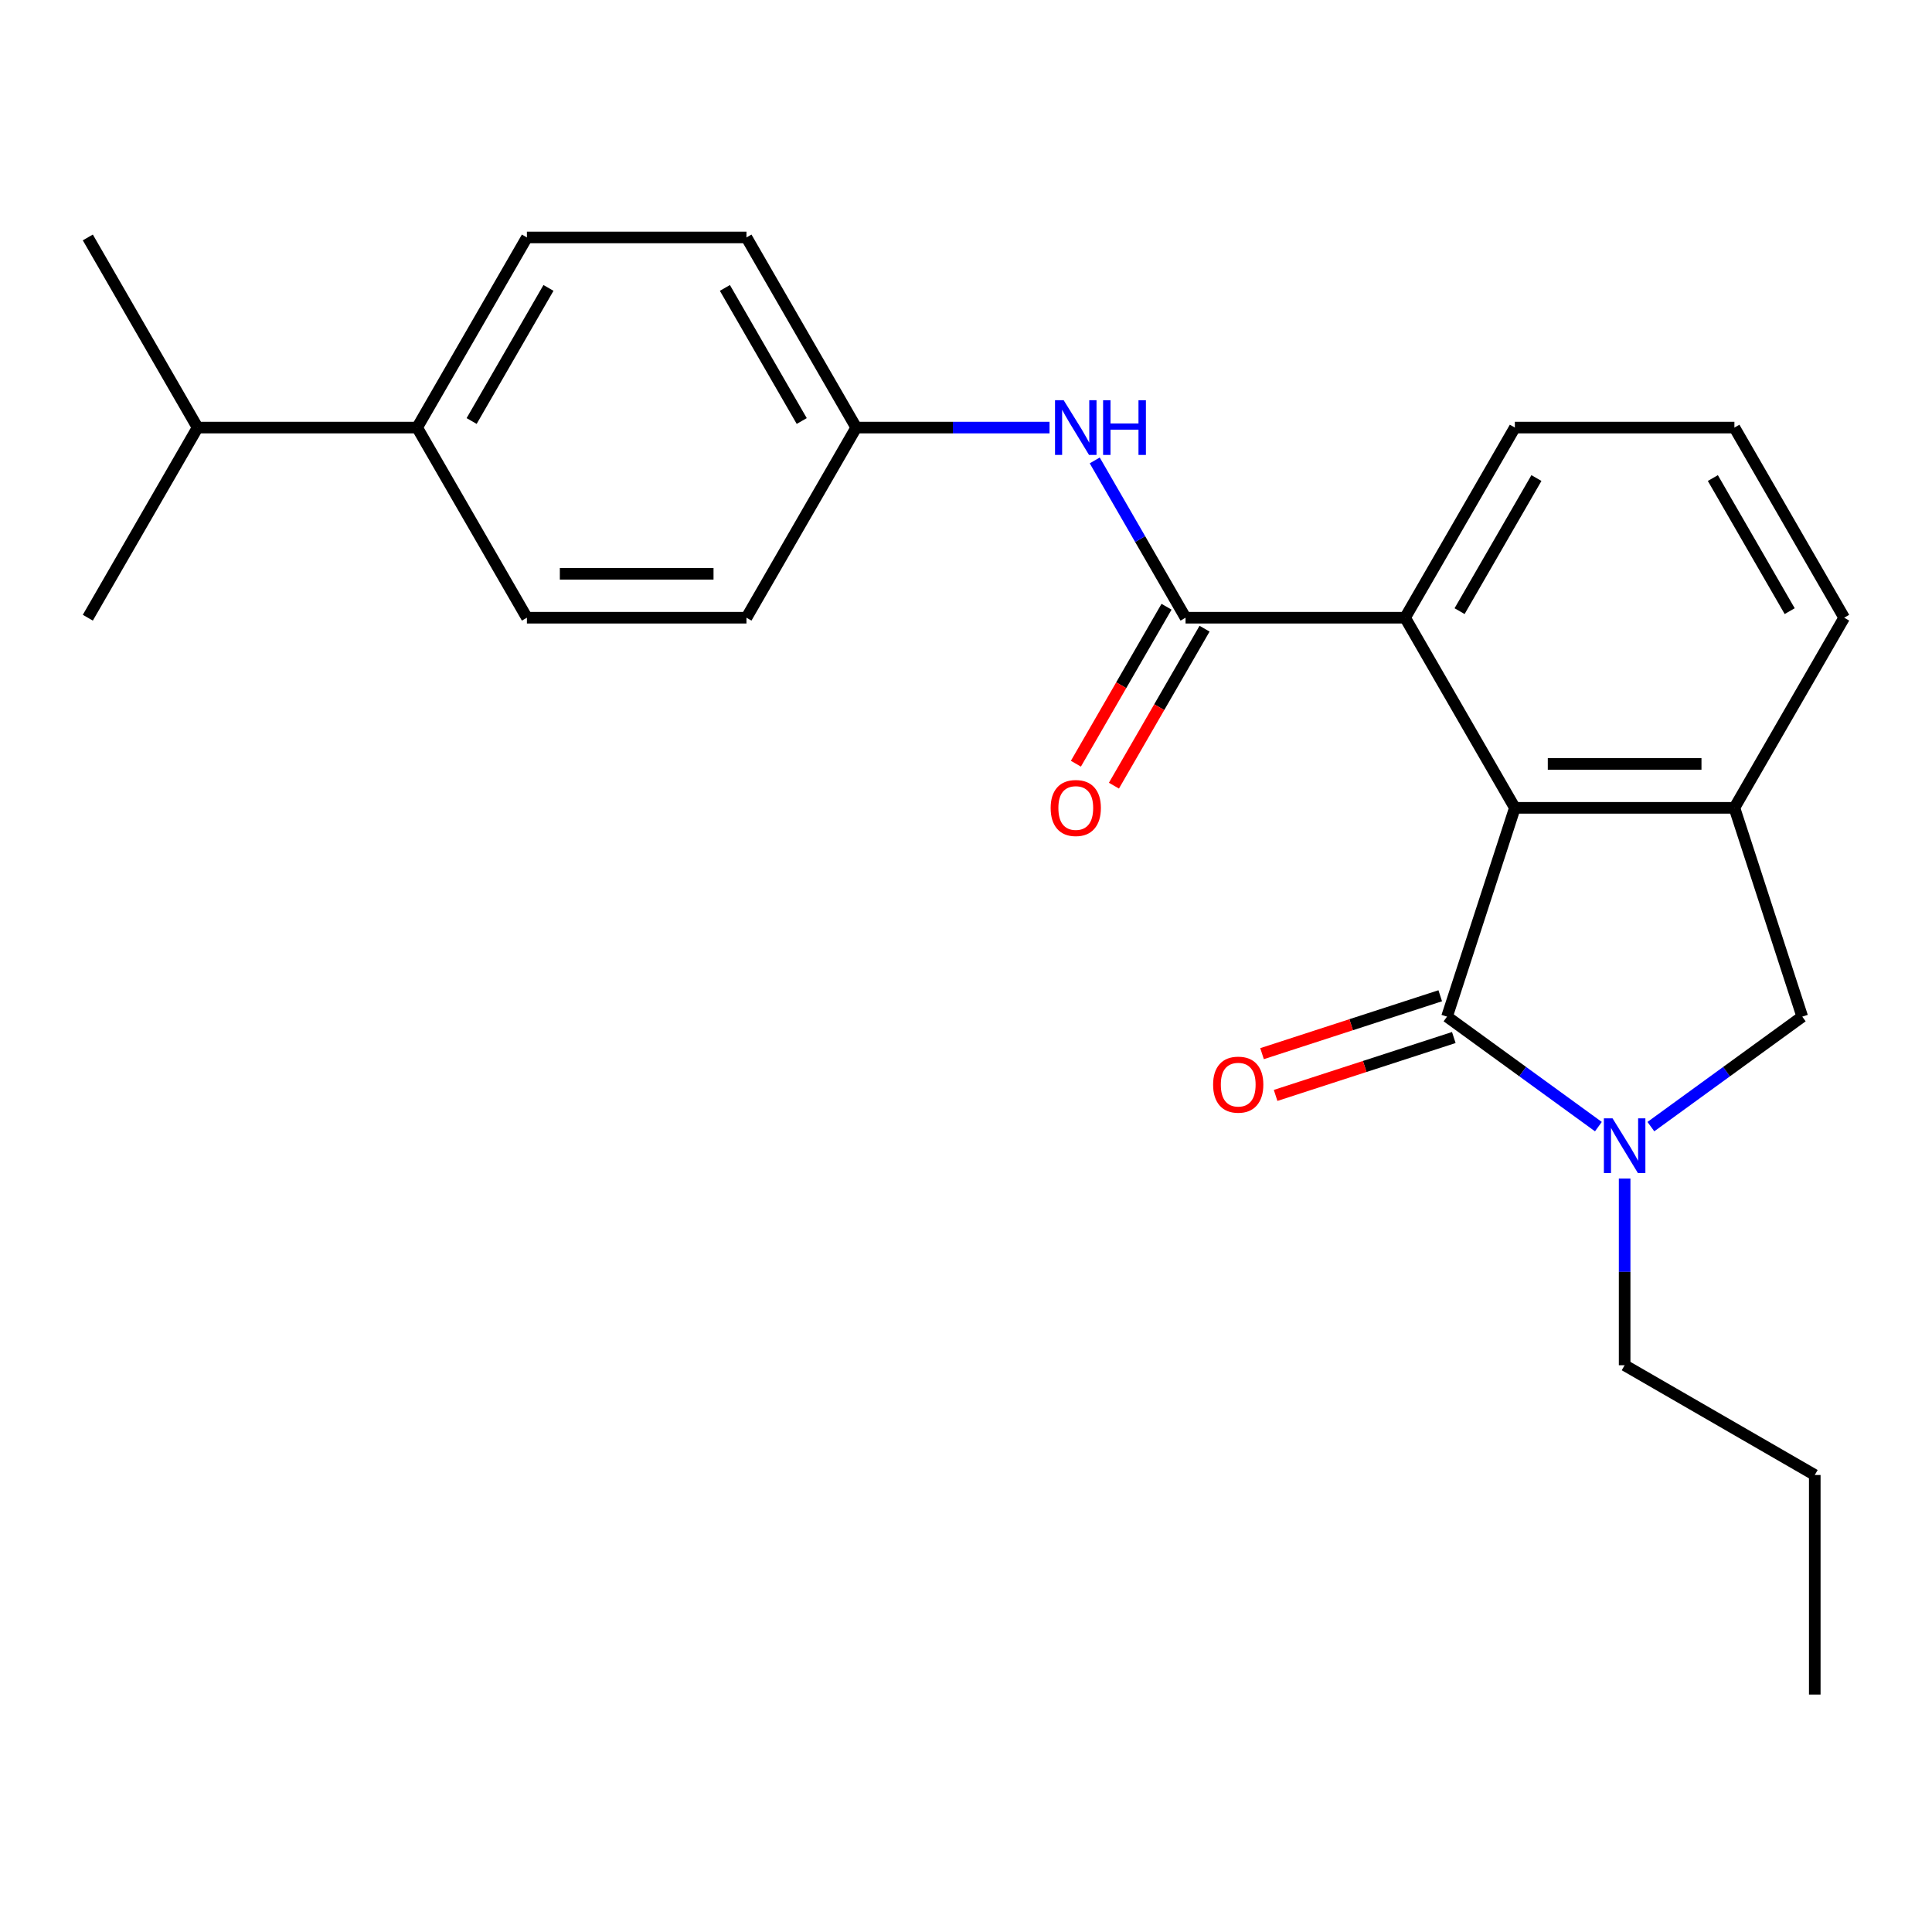 <?xml version='1.0' encoding='iso-8859-1'?>
<svg version='1.1' baseProfile='full'
              xmlns='http://www.w3.org/2000/svg'
                      xmlns:rdkit='http://www.rdkit.org/xml'
                      xmlns:xlink='http://www.w3.org/1999/xlink'
                  xml:space='preserve'
width='1000px' height='1000px' viewBox='0 0 1000 1000'>
<!-- END OF HEADER -->
<rect style='opacity:1.0;fill:#FFFFFF;stroke:none' width='1000' height='1000' x='0' y='0'> </rect>
<path class='bond-0' d='M 748.975,526.213 L 788.152,554.676' style='fill:none;fill-rule:evenodd;stroke:#000000;stroke-width:6px;stroke-linecap:butt;stroke-linejoin:miter;stroke-opacity:1' />
<path class='bond-0' d='M 788.152,554.676 L 827.328,583.14' style='fill:none;fill-rule:evenodd;stroke:#0000FF;stroke-width:6px;stroke-linecap:butt;stroke-linejoin:miter;stroke-opacity:1' />
<path class='bond-1' d='M 748.975,526.213 L 784.091,418.138' style='fill:none;fill-rule:evenodd;stroke:#000000;stroke-width:6px;stroke-linecap:butt;stroke-linejoin:miter;stroke-opacity:1' />
<path class='bond-7' d='M 745.464,515.405 L 699.347,530.39' style='fill:none;fill-rule:evenodd;stroke:#000000;stroke-width:6px;stroke-linecap:butt;stroke-linejoin:miter;stroke-opacity:1' />
<path class='bond-7' d='M 699.347,530.39 L 653.23,545.374' style='fill:none;fill-rule:evenodd;stroke:#FF0000;stroke-width:6px;stroke-linecap:butt;stroke-linejoin:miter;stroke-opacity:1' />
<path class='bond-7' d='M 752.487,537.02 L 706.37,552.005' style='fill:none;fill-rule:evenodd;stroke:#000000;stroke-width:6px;stroke-linecap:butt;stroke-linejoin:miter;stroke-opacity:1' />
<path class='bond-7' d='M 706.37,552.005 L 660.253,566.989' style='fill:none;fill-rule:evenodd;stroke:#FF0000;stroke-width:6px;stroke-linecap:butt;stroke-linejoin:miter;stroke-opacity:1' />
<path class='bond-5' d='M 854.49,583.14 L 893.666,554.676' style='fill:none;fill-rule:evenodd;stroke:#0000FF;stroke-width:6px;stroke-linecap:butt;stroke-linejoin:miter;stroke-opacity:1' />
<path class='bond-5' d='M 893.666,554.676 L 932.843,526.213' style='fill:none;fill-rule:evenodd;stroke:#000000;stroke-width:6px;stroke-linecap:butt;stroke-linejoin:miter;stroke-opacity:1' />
<path class='bond-13' d='M 840.909,610.008 L 840.909,658.325' style='fill:none;fill-rule:evenodd;stroke:#0000FF;stroke-width:6px;stroke-linecap:butt;stroke-linejoin:miter;stroke-opacity:1' />
<path class='bond-13' d='M 840.909,658.325 L 840.909,706.643' style='fill:none;fill-rule:evenodd;stroke:#000000;stroke-width:6px;stroke-linecap:butt;stroke-linejoin:miter;stroke-opacity:1' />
<path class='bond-3' d='M 784.091,418.138 L 897.727,418.138' style='fill:none;fill-rule:evenodd;stroke:#000000;stroke-width:6px;stroke-linecap:butt;stroke-linejoin:miter;stroke-opacity:1' />
<path class='bond-3' d='M 801.136,395.411 L 880.682,395.411' style='fill:none;fill-rule:evenodd;stroke:#000000;stroke-width:6px;stroke-linecap:butt;stroke-linejoin:miter;stroke-opacity:1' />
<path class='bond-4' d='M 784.091,418.138 L 727.273,319.726' style='fill:none;fill-rule:evenodd;stroke:#000000;stroke-width:6px;stroke-linecap:butt;stroke-linejoin:miter;stroke-opacity:1' />
<path class='bond-2' d='M 613.636,319.726 L 727.273,319.726' style='fill:none;fill-rule:evenodd;stroke:#000000;stroke-width:6px;stroke-linecap:butt;stroke-linejoin:miter;stroke-opacity:1' />
<path class='bond-6' d='M 613.636,319.726 L 590.135,279.021' style='fill:none;fill-rule:evenodd;stroke:#000000;stroke-width:6px;stroke-linecap:butt;stroke-linejoin:miter;stroke-opacity:1' />
<path class='bond-6' d='M 590.135,279.021 L 566.634,238.315' style='fill:none;fill-rule:evenodd;stroke:#0000FF;stroke-width:6px;stroke-linecap:butt;stroke-linejoin:miter;stroke-opacity:1' />
<path class='bond-8' d='M 603.795,314.045 L 580.34,354.67' style='fill:none;fill-rule:evenodd;stroke:#000000;stroke-width:6px;stroke-linecap:butt;stroke-linejoin:miter;stroke-opacity:1' />
<path class='bond-8' d='M 580.34,354.67 L 556.885,395.296' style='fill:none;fill-rule:evenodd;stroke:#FF0000;stroke-width:6px;stroke-linecap:butt;stroke-linejoin:miter;stroke-opacity:1' />
<path class='bond-8' d='M 623.478,325.408 L 600.022,366.034' style='fill:none;fill-rule:evenodd;stroke:#000000;stroke-width:6px;stroke-linecap:butt;stroke-linejoin:miter;stroke-opacity:1' />
<path class='bond-8' d='M 600.022,366.034 L 576.567,406.659' style='fill:none;fill-rule:evenodd;stroke:#FF0000;stroke-width:6px;stroke-linecap:butt;stroke-linejoin:miter;stroke-opacity:1' />
<path class='bond-17' d='M 897.727,418.138 L 954.545,319.726' style='fill:none;fill-rule:evenodd;stroke:#000000;stroke-width:6px;stroke-linecap:butt;stroke-linejoin:miter;stroke-opacity:1' />
<path class='bond-24' d='M 897.727,418.138 L 932.843,526.213' style='fill:none;fill-rule:evenodd;stroke:#000000;stroke-width:6px;stroke-linecap:butt;stroke-linejoin:miter;stroke-opacity:1' />
<path class='bond-18' d='M 727.273,319.726 L 784.091,221.314' style='fill:none;fill-rule:evenodd;stroke:#000000;stroke-width:6px;stroke-linecap:butt;stroke-linejoin:miter;stroke-opacity:1' />
<path class='bond-18' d='M 755.478,316.328 L 795.251,247.44' style='fill:none;fill-rule:evenodd;stroke:#000000;stroke-width:6px;stroke-linecap:butt;stroke-linejoin:miter;stroke-opacity:1' />
<path class='bond-10' d='M 543.237,221.314 L 493.21,221.314' style='fill:none;fill-rule:evenodd;stroke:#0000FF;stroke-width:6px;stroke-linecap:butt;stroke-linejoin:miter;stroke-opacity:1' />
<path class='bond-10' d='M 493.21,221.314 L 443.182,221.314' style='fill:none;fill-rule:evenodd;stroke:#000000;stroke-width:6px;stroke-linecap:butt;stroke-linejoin:miter;stroke-opacity:1' />
<path class='bond-9' d='M 215.909,221.314 L 272.727,122.902' style='fill:none;fill-rule:evenodd;stroke:#000000;stroke-width:6px;stroke-linecap:butt;stroke-linejoin:miter;stroke-opacity:1' />
<path class='bond-9' d='M 244.114,217.916 L 283.887,149.028' style='fill:none;fill-rule:evenodd;stroke:#000000;stroke-width:6px;stroke-linecap:butt;stroke-linejoin:miter;stroke-opacity:1' />
<path class='bond-14' d='M 215.909,221.314 L 102.273,221.314' style='fill:none;fill-rule:evenodd;stroke:#000000;stroke-width:6px;stroke-linecap:butt;stroke-linejoin:miter;stroke-opacity:1' />
<path class='bond-26' d='M 215.909,221.314 L 272.727,319.726' style='fill:none;fill-rule:evenodd;stroke:#000000;stroke-width:6px;stroke-linecap:butt;stroke-linejoin:miter;stroke-opacity:1' />
<path class='bond-15' d='M 443.182,221.314 L 386.364,319.726' style='fill:none;fill-rule:evenodd;stroke:#000000;stroke-width:6px;stroke-linecap:butt;stroke-linejoin:miter;stroke-opacity:1' />
<path class='bond-16' d='M 443.182,221.314 L 386.364,122.902' style='fill:none;fill-rule:evenodd;stroke:#000000;stroke-width:6px;stroke-linecap:butt;stroke-linejoin:miter;stroke-opacity:1' />
<path class='bond-16' d='M 414.977,217.916 L 375.204,149.028' style='fill:none;fill-rule:evenodd;stroke:#000000;stroke-width:6px;stroke-linecap:butt;stroke-linejoin:miter;stroke-opacity:1' />
<path class='bond-11' d='M 272.727,122.902 L 386.364,122.902' style='fill:none;fill-rule:evenodd;stroke:#000000;stroke-width:6px;stroke-linecap:butt;stroke-linejoin:miter;stroke-opacity:1' />
<path class='bond-12' d='M 272.727,319.726 L 386.364,319.726' style='fill:none;fill-rule:evenodd;stroke:#000000;stroke-width:6px;stroke-linecap:butt;stroke-linejoin:miter;stroke-opacity:1' />
<path class='bond-12' d='M 289.773,296.999 L 369.318,296.999' style='fill:none;fill-rule:evenodd;stroke:#000000;stroke-width:6px;stroke-linecap:butt;stroke-linejoin:miter;stroke-opacity:1' />
<path class='bond-22' d='M 840.909,706.643 L 939.321,763.461' style='fill:none;fill-rule:evenodd;stroke:#000000;stroke-width:6px;stroke-linecap:butt;stroke-linejoin:miter;stroke-opacity:1' />
<path class='bond-20' d='M 102.273,221.314 L 45.455,122.902' style='fill:none;fill-rule:evenodd;stroke:#000000;stroke-width:6px;stroke-linecap:butt;stroke-linejoin:miter;stroke-opacity:1' />
<path class='bond-21' d='M 102.273,221.314 L 45.455,319.726' style='fill:none;fill-rule:evenodd;stroke:#000000;stroke-width:6px;stroke-linecap:butt;stroke-linejoin:miter;stroke-opacity:1' />
<path class='bond-25' d='M 954.545,319.726 L 897.727,221.314' style='fill:none;fill-rule:evenodd;stroke:#000000;stroke-width:6px;stroke-linecap:butt;stroke-linejoin:miter;stroke-opacity:1' />
<path class='bond-25' d='M 926.34,316.328 L 886.568,247.44' style='fill:none;fill-rule:evenodd;stroke:#000000;stroke-width:6px;stroke-linecap:butt;stroke-linejoin:miter;stroke-opacity:1' />
<path class='bond-19' d='M 784.091,221.314 L 897.727,221.314' style='fill:none;fill-rule:evenodd;stroke:#000000;stroke-width:6px;stroke-linecap:butt;stroke-linejoin:miter;stroke-opacity:1' />
<path class='bond-23' d='M 939.321,763.461 L 939.321,877.098' style='fill:none;fill-rule:evenodd;stroke:#000000;stroke-width:6px;stroke-linecap:butt;stroke-linejoin:miter;stroke-opacity:1' />
<path  class='atom-1' d='M 834.649 578.847
L 843.929 593.847
Q 844.849 595.327, 846.329 598.007
Q 847.809 600.687, 847.889 600.847
L 847.889 578.847
L 851.649 578.847
L 851.649 607.167
L 847.769 607.167
L 837.809 590.767
Q 836.649 588.847, 835.409 586.647
Q 834.209 584.447, 833.849 583.767
L 833.849 607.167
L 830.169 607.167
L 830.169 578.847
L 834.649 578.847
' fill='#0000FF'/>
<path  class='atom-7' d='M 550.558 207.154
L 559.838 222.154
Q 560.758 223.634, 562.238 226.314
Q 563.718 228.994, 563.798 229.154
L 563.798 207.154
L 567.558 207.154
L 567.558 235.474
L 563.678 235.474
L 553.718 219.074
Q 552.558 217.154, 551.318 214.954
Q 550.118 212.754, 549.758 212.074
L 549.758 235.474
L 546.078 235.474
L 546.078 207.154
L 550.558 207.154
' fill='#0000FF'/>
<path  class='atom-7' d='M 570.958 207.154
L 574.798 207.154
L 574.798 219.194
L 589.278 219.194
L 589.278 207.154
L 593.118 207.154
L 593.118 235.474
L 589.278 235.474
L 589.278 222.394
L 574.798 222.394
L 574.798 235.474
L 570.958 235.474
L 570.958 207.154
' fill='#0000FF'/>
<path  class='atom-8' d='M 627.901 561.408
Q 627.901 554.608, 631.261 550.808
Q 634.621 547.008, 640.901 547.008
Q 647.181 547.008, 650.541 550.808
Q 653.901 554.608, 653.901 561.408
Q 653.901 568.288, 650.501 572.208
Q 647.101 576.088, 640.901 576.088
Q 634.661 576.088, 631.261 572.208
Q 627.901 568.328, 627.901 561.408
M 640.901 572.888
Q 645.221 572.888, 647.541 570.008
Q 649.901 567.088, 649.901 561.408
Q 649.901 555.848, 647.541 553.048
Q 645.221 550.208, 640.901 550.208
Q 636.581 550.208, 634.221 553.008
Q 631.901 555.808, 631.901 561.408
Q 631.901 567.128, 634.221 570.008
Q 636.581 572.888, 640.901 572.888
' fill='#FF0000'/>
<path  class='atom-9' d='M 543.818 418.218
Q 543.818 411.418, 547.178 407.618
Q 550.538 403.818, 556.818 403.818
Q 563.098 403.818, 566.458 407.618
Q 569.818 411.418, 569.818 418.218
Q 569.818 425.098, 566.418 429.018
Q 563.018 432.898, 556.818 432.898
Q 550.578 432.898, 547.178 429.018
Q 543.818 425.138, 543.818 418.218
M 556.818 429.698
Q 561.138 429.698, 563.458 426.818
Q 565.818 423.898, 565.818 418.218
Q 565.818 412.658, 563.458 409.858
Q 561.138 407.018, 556.818 407.018
Q 552.498 407.018, 550.138 409.818
Q 547.818 412.618, 547.818 418.218
Q 547.818 423.938, 550.138 426.818
Q 552.498 429.698, 556.818 429.698
' fill='#FF0000'/>
</svg>
